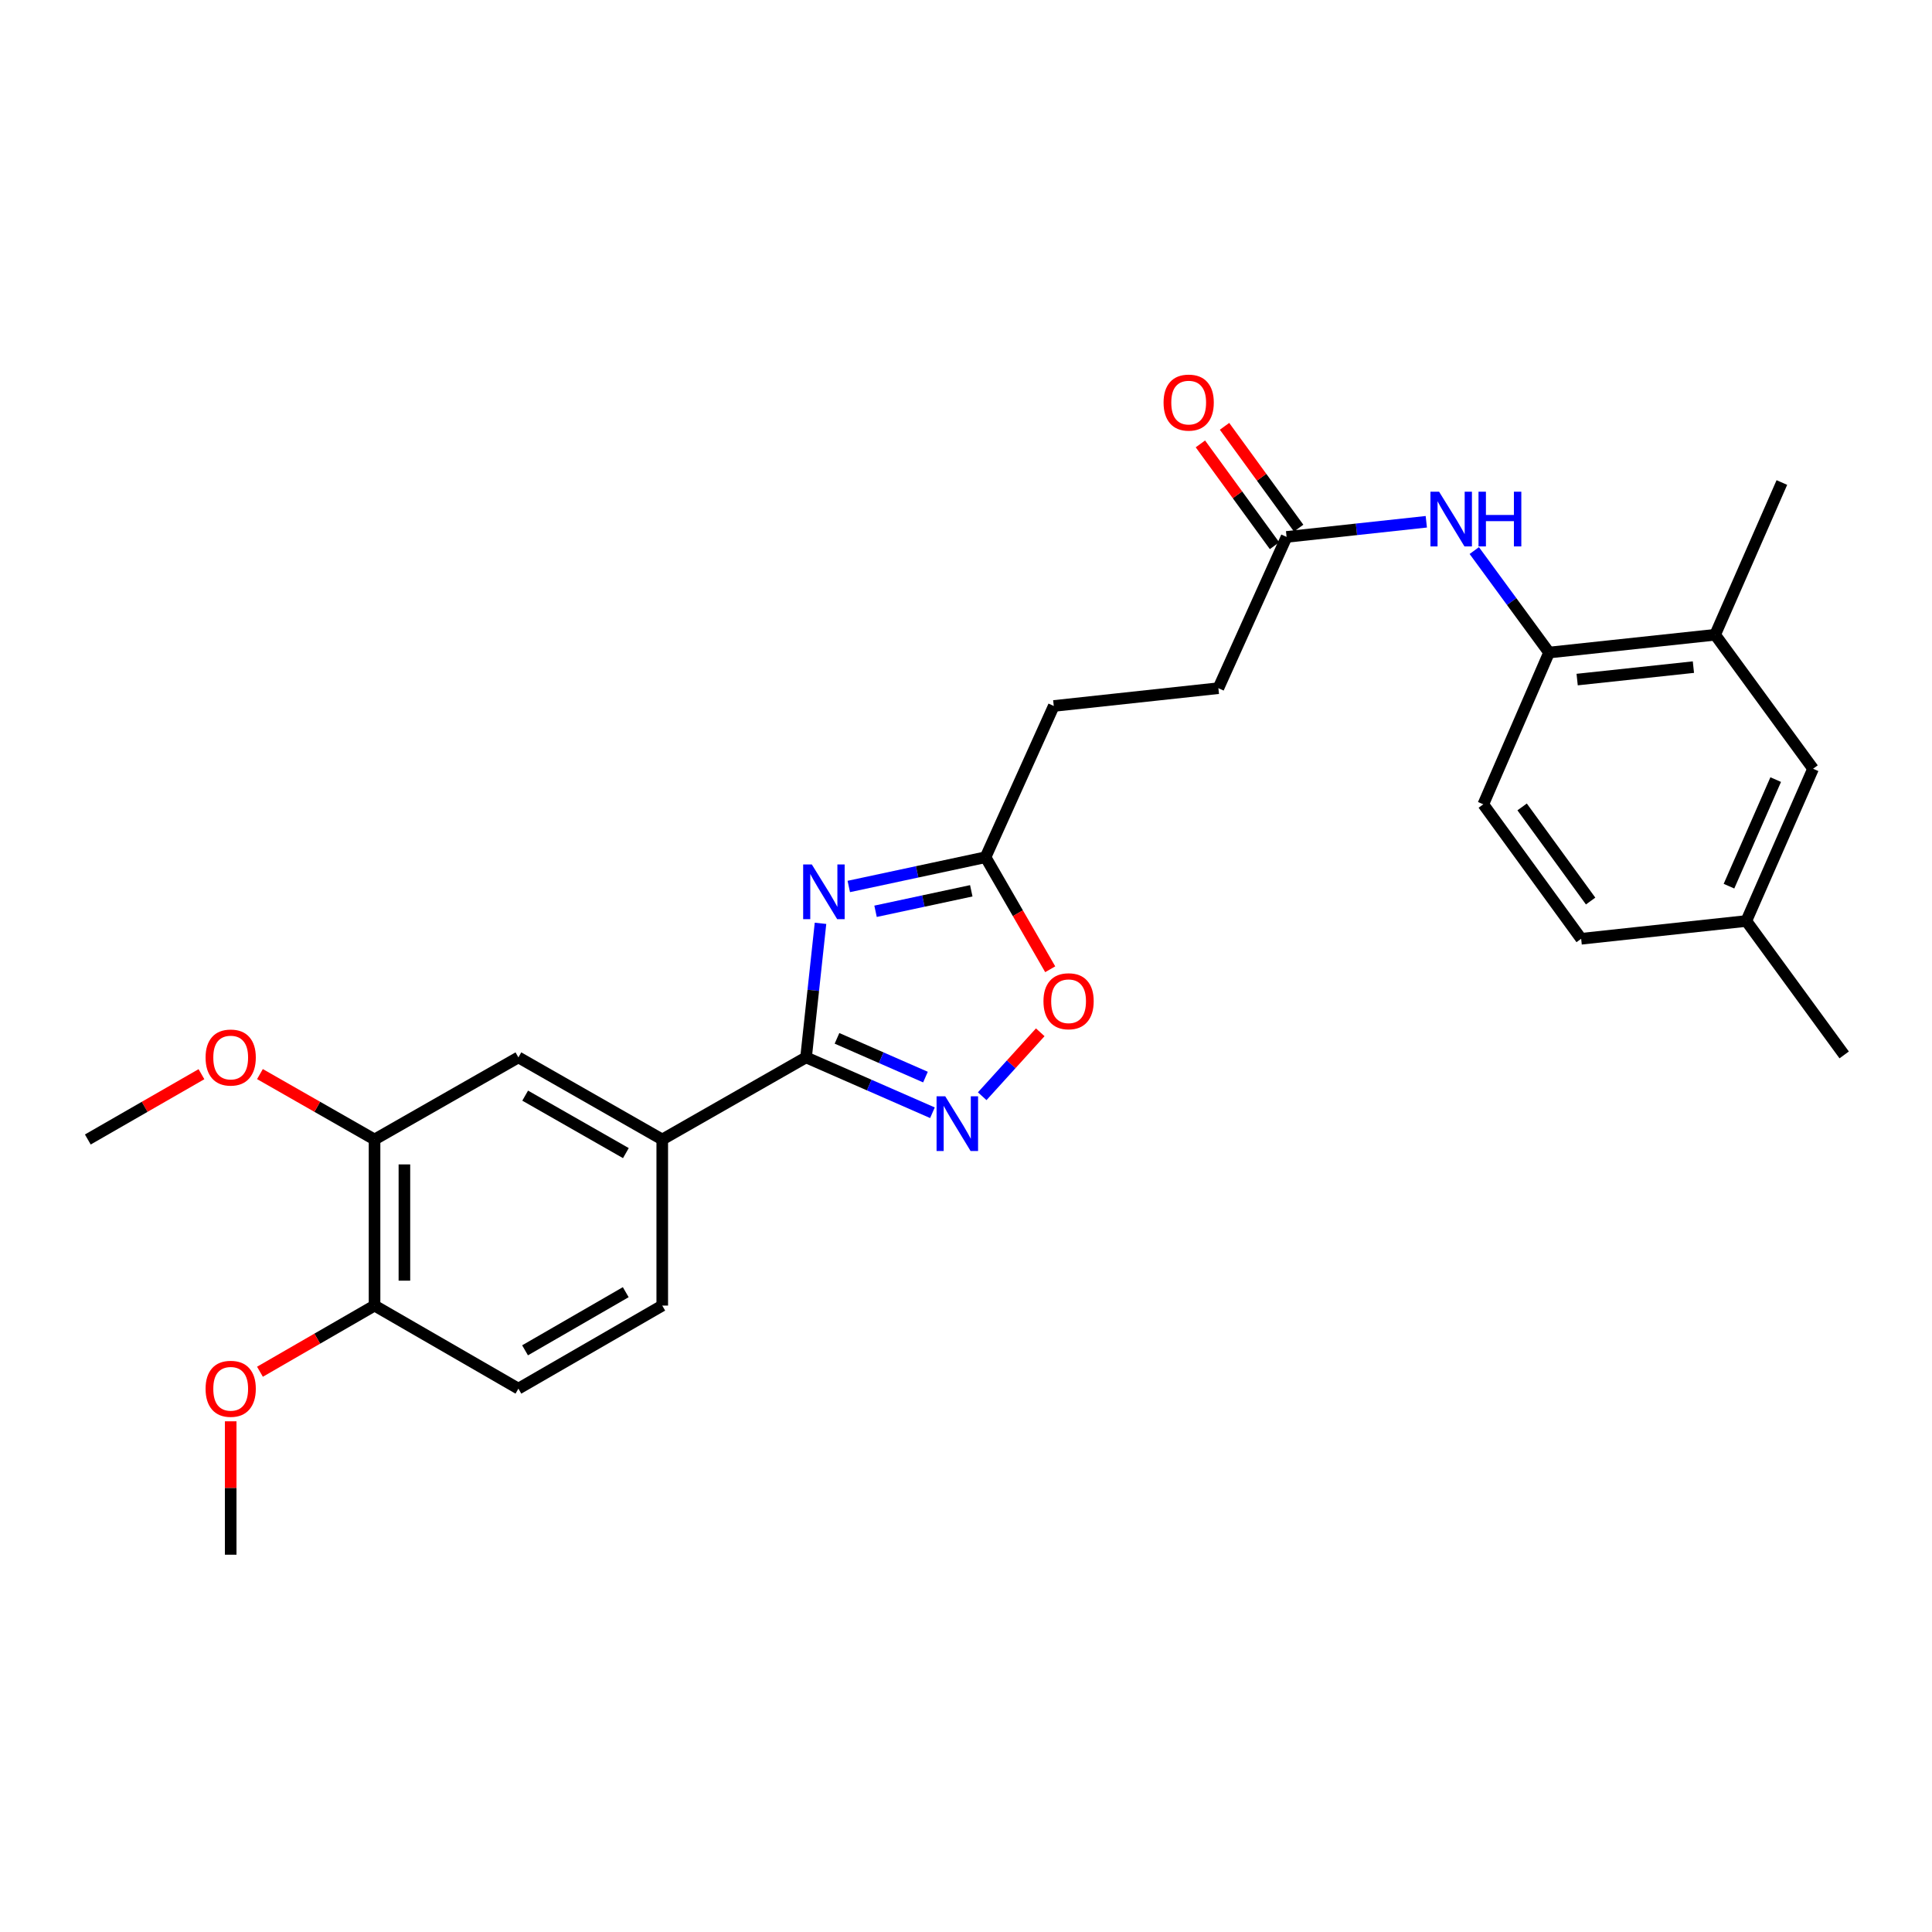 <?xml version='1.0' encoding='iso-8859-1'?>
<svg version='1.1' baseProfile='full'
              xmlns='http://www.w3.org/2000/svg'
                      xmlns:rdkit='http://www.rdkit.org/xml'
                      xmlns:xlink='http://www.w3.org/1999/xlink'
                  xml:space='preserve'
width='1000px' height='1000px' viewBox='0 0 1000 1000'>
<!-- END OF HEADER -->
<rect style='opacity:1.0;fill:#FFFFFF;stroke:none' width='1000' height='1000' x='0' y='0'> </rect>
<path class='bond-0' d='M 424.693,477.911 L 420.953,512.606' style='fill:none;fill-rule:evenodd;stroke:#0000FF;stroke-width:6px;stroke-linecap:butt;stroke-linejoin:miter;stroke-opacity:1' />
<path class='bond-0' d='M 420.953,512.606 L 417.213,547.301' style='fill:none;fill-rule:evenodd;stroke:#000000;stroke-width:6px;stroke-linecap:butt;stroke-linejoin:miter;stroke-opacity:1' />
<path class='bond-2' d='M 439.331,458.84 L 474.723,451.267' style='fill:none;fill-rule:evenodd;stroke:#0000FF;stroke-width:6px;stroke-linecap:butt;stroke-linejoin:miter;stroke-opacity:1' />
<path class='bond-2' d='M 474.723,451.267 L 510.114,443.694' style='fill:none;fill-rule:evenodd;stroke:#000000;stroke-width:6px;stroke-linecap:butt;stroke-linejoin:miter;stroke-opacity:1' />
<path class='bond-2' d='M 453.182,471.681 L 477.956,466.379' style='fill:none;fill-rule:evenodd;stroke:#0000FF;stroke-width:6px;stroke-linecap:butt;stroke-linejoin:miter;stroke-opacity:1' />
<path class='bond-2' d='M 477.956,466.379 L 502.731,461.078' style='fill:none;fill-rule:evenodd;stroke:#000000;stroke-width:6px;stroke-linecap:butt;stroke-linejoin:miter;stroke-opacity:1' />
<path class='bond-1' d='M 417.213,547.301 L 449.923,561.628' style='fill:none;fill-rule:evenodd;stroke:#000000;stroke-width:6px;stroke-linecap:butt;stroke-linejoin:miter;stroke-opacity:1' />
<path class='bond-1' d='M 449.923,561.628 L 482.633,575.954' style='fill:none;fill-rule:evenodd;stroke:#0000FF;stroke-width:6px;stroke-linecap:butt;stroke-linejoin:miter;stroke-opacity:1' />
<path class='bond-1' d='M 433.227,537.443 L 456.123,547.471' style='fill:none;fill-rule:evenodd;stroke:#000000;stroke-width:6px;stroke-linecap:butt;stroke-linejoin:miter;stroke-opacity:1' />
<path class='bond-1' d='M 456.123,547.471 L 479.02,557.5' style='fill:none;fill-rule:evenodd;stroke:#0000FF;stroke-width:6px;stroke-linecap:butt;stroke-linejoin:miter;stroke-opacity:1' />
<path class='bond-4' d='M 417.213,547.301 L 342.781,589.802' style='fill:none;fill-rule:evenodd;stroke:#000000;stroke-width:6px;stroke-linecap:butt;stroke-linejoin:miter;stroke-opacity:1' />
<path class='bond-27' d='M 508.391,567.404 L 523.412,550.858' style='fill:none;fill-rule:evenodd;stroke:#0000FF;stroke-width:6px;stroke-linecap:butt;stroke-linejoin:miter;stroke-opacity:1' />
<path class='bond-27' d='M 523.412,550.858 L 538.433,534.312' style='fill:none;fill-rule:evenodd;stroke:#FF0000;stroke-width:6px;stroke-linecap:butt;stroke-linejoin:miter;stroke-opacity:1' />
<path class='bond-3' d='M 510.114,443.694 L 526.852,472.692' style='fill:none;fill-rule:evenodd;stroke:#000000;stroke-width:6px;stroke-linecap:butt;stroke-linejoin:miter;stroke-opacity:1' />
<path class='bond-3' d='M 526.852,472.692 L 543.59,501.691' style='fill:none;fill-rule:evenodd;stroke:#FF0000;stroke-width:6px;stroke-linecap:butt;stroke-linejoin:miter;stroke-opacity:1' />
<path class='bond-17' d='M 510.114,443.694 L 545.429,365.406' style='fill:none;fill-rule:evenodd;stroke:#000000;stroke-width:6px;stroke-linecap:butt;stroke-linejoin:miter;stroke-opacity:1' />
<path class='bond-8' d='M 342.781,589.802 L 268.323,547.301' style='fill:none;fill-rule:evenodd;stroke:#000000;stroke-width:6px;stroke-linecap:butt;stroke-linejoin:miter;stroke-opacity:1' />
<path class='bond-8' d='M 323.951,596.849 L 271.83,567.099' style='fill:none;fill-rule:evenodd;stroke:#000000;stroke-width:6px;stroke-linecap:butt;stroke-linejoin:miter;stroke-opacity:1' />
<path class='bond-13' d='M 342.781,589.802 L 342.781,675.766' style='fill:none;fill-rule:evenodd;stroke:#000000;stroke-width:6px;stroke-linecap:butt;stroke-linejoin:miter;stroke-opacity:1' />
<path class='bond-5' d='M 738.251,270.064 L 702.092,273.985' style='fill:none;fill-rule:evenodd;stroke:#0000FF;stroke-width:6px;stroke-linecap:butt;stroke-linejoin:miter;stroke-opacity:1' />
<path class='bond-5' d='M 702.092,273.985 L 665.934,277.906' style='fill:none;fill-rule:evenodd;stroke:#000000;stroke-width:6px;stroke-linecap:butt;stroke-linejoin:miter;stroke-opacity:1' />
<path class='bond-6' d='M 763.086,284.969 L 782.438,311.364' style='fill:none;fill-rule:evenodd;stroke:#0000FF;stroke-width:6px;stroke-linecap:butt;stroke-linejoin:miter;stroke-opacity:1' />
<path class='bond-6' d='M 782.438,311.364 L 801.791,337.759' style='fill:none;fill-rule:evenodd;stroke:#000000;stroke-width:6px;stroke-linecap:butt;stroke-linejoin:miter;stroke-opacity:1' />
<path class='bond-10' d='M 801.791,337.759 L 887.755,328.555' style='fill:none;fill-rule:evenodd;stroke:#000000;stroke-width:6px;stroke-linecap:butt;stroke-linejoin:miter;stroke-opacity:1' />
<path class='bond-10' d='M 816.331,351.745 L 876.505,345.302' style='fill:none;fill-rule:evenodd;stroke:#000000;stroke-width:6px;stroke-linecap:butt;stroke-linejoin:miter;stroke-opacity:1' />
<path class='bond-15' d='M 801.791,337.759 L 767.756,416.313' style='fill:none;fill-rule:evenodd;stroke:#000000;stroke-width:6px;stroke-linecap:butt;stroke-linejoin:miter;stroke-opacity:1' />
<path class='bond-7' d='M 665.934,277.906 L 630.628,356.202' style='fill:none;fill-rule:evenodd;stroke:#000000;stroke-width:6px;stroke-linecap:butt;stroke-linejoin:miter;stroke-opacity:1' />
<path class='bond-14' d='M 672.181,273.357 L 653,247.01' style='fill:none;fill-rule:evenodd;stroke:#000000;stroke-width:6px;stroke-linecap:butt;stroke-linejoin:miter;stroke-opacity:1' />
<path class='bond-14' d='M 653,247.01 L 633.819,220.663' style='fill:none;fill-rule:evenodd;stroke:#FF0000;stroke-width:6px;stroke-linecap:butt;stroke-linejoin:miter;stroke-opacity:1' />
<path class='bond-14' d='M 659.687,282.454 L 640.506,256.106' style='fill:none;fill-rule:evenodd;stroke:#000000;stroke-width:6px;stroke-linecap:butt;stroke-linejoin:miter;stroke-opacity:1' />
<path class='bond-14' d='M 640.506,256.106 L 621.324,229.759' style='fill:none;fill-rule:evenodd;stroke:#FF0000;stroke-width:6px;stroke-linecap:butt;stroke-linejoin:miter;stroke-opacity:1' />
<path class='bond-9' d='M 268.323,547.301 L 193.864,589.802' style='fill:none;fill-rule:evenodd;stroke:#000000;stroke-width:6px;stroke-linecap:butt;stroke-linejoin:miter;stroke-opacity:1' />
<path class='bond-21' d='M 193.864,589.802 L 164.207,572.874' style='fill:none;fill-rule:evenodd;stroke:#000000;stroke-width:6px;stroke-linecap:butt;stroke-linejoin:miter;stroke-opacity:1' />
<path class='bond-21' d='M 164.207,572.874 L 134.55,555.945' style='fill:none;fill-rule:evenodd;stroke:#FF0000;stroke-width:6px;stroke-linecap:butt;stroke-linejoin:miter;stroke-opacity:1' />
<path class='bond-28' d='M 193.864,589.802 L 193.864,675.766' style='fill:none;fill-rule:evenodd;stroke:#000000;stroke-width:6px;stroke-linecap:butt;stroke-linejoin:miter;stroke-opacity:1' />
<path class='bond-28' d='M 209.319,602.697 L 209.319,662.871' style='fill:none;fill-rule:evenodd;stroke:#000000;stroke-width:6px;stroke-linecap:butt;stroke-linejoin:miter;stroke-opacity:1' />
<path class='bond-12' d='M 887.755,328.555 L 938.438,397.904' style='fill:none;fill-rule:evenodd;stroke:#000000;stroke-width:6px;stroke-linecap:butt;stroke-linejoin:miter;stroke-opacity:1' />
<path class='bond-23' d='M 887.755,328.555 L 922.296,249.752' style='fill:none;fill-rule:evenodd;stroke:#000000;stroke-width:6px;stroke-linecap:butt;stroke-linejoin:miter;stroke-opacity:1' />
<path class='bond-11' d='M 193.864,675.766 L 268.323,718.756' style='fill:none;fill-rule:evenodd;stroke:#000000;stroke-width:6px;stroke-linecap:butt;stroke-linejoin:miter;stroke-opacity:1' />
<path class='bond-22' d='M 193.864,675.766 L 164.21,692.888' style='fill:none;fill-rule:evenodd;stroke:#000000;stroke-width:6px;stroke-linecap:butt;stroke-linejoin:miter;stroke-opacity:1' />
<path class='bond-22' d='M 164.21,692.888 L 134.556,710.009' style='fill:none;fill-rule:evenodd;stroke:#FF0000;stroke-width:6px;stroke-linecap:butt;stroke-linejoin:miter;stroke-opacity:1' />
<path class='bond-29' d='M 938.438,397.904 L 903.888,476.707' style='fill:none;fill-rule:evenodd;stroke:#000000;stroke-width:6px;stroke-linecap:butt;stroke-linejoin:miter;stroke-opacity:1' />
<path class='bond-29' d='M 919.101,403.519 L 894.916,458.681' style='fill:none;fill-rule:evenodd;stroke:#000000;stroke-width:6px;stroke-linecap:butt;stroke-linejoin:miter;stroke-opacity:1' />
<path class='bond-16' d='M 342.781,675.766 L 268.323,718.756' style='fill:none;fill-rule:evenodd;stroke:#000000;stroke-width:6px;stroke-linecap:butt;stroke-linejoin:miter;stroke-opacity:1' />
<path class='bond-16' d='M 323.884,668.83 L 271.764,698.923' style='fill:none;fill-rule:evenodd;stroke:#000000;stroke-width:6px;stroke-linecap:butt;stroke-linejoin:miter;stroke-opacity:1' />
<path class='bond-20' d='M 767.756,416.313 L 818.405,485.911' style='fill:none;fill-rule:evenodd;stroke:#000000;stroke-width:6px;stroke-linecap:butt;stroke-linejoin:miter;stroke-opacity:1' />
<path class='bond-20' d='M 787.85,417.659 L 823.304,466.377' style='fill:none;fill-rule:evenodd;stroke:#000000;stroke-width:6px;stroke-linecap:butt;stroke-linejoin:miter;stroke-opacity:1' />
<path class='bond-18' d='M 545.429,365.406 L 630.628,356.202' style='fill:none;fill-rule:evenodd;stroke:#000000;stroke-width:6px;stroke-linecap:butt;stroke-linejoin:miter;stroke-opacity:1' />
<path class='bond-19' d='M 903.888,476.707 L 818.405,485.911' style='fill:none;fill-rule:evenodd;stroke:#000000;stroke-width:6px;stroke-linecap:butt;stroke-linejoin:miter;stroke-opacity:1' />
<path class='bond-24' d='M 903.888,476.707 L 954.545,546.022' style='fill:none;fill-rule:evenodd;stroke:#000000;stroke-width:6px;stroke-linecap:butt;stroke-linejoin:miter;stroke-opacity:1' />
<path class='bond-25' d='M 104.274,555.998 L 74.864,572.9' style='fill:none;fill-rule:evenodd;stroke:#FF0000;stroke-width:6px;stroke-linecap:butt;stroke-linejoin:miter;stroke-opacity:1' />
<path class='bond-25' d='M 74.864,572.9 L 45.455,589.802' style='fill:none;fill-rule:evenodd;stroke:#000000;stroke-width:6px;stroke-linecap:butt;stroke-linejoin:miter;stroke-opacity:1' />
<path class='bond-26' d='M 119.406,735.665 L 119.406,770.193' style='fill:none;fill-rule:evenodd;stroke:#FF0000;stroke-width:6px;stroke-linecap:butt;stroke-linejoin:miter;stroke-opacity:1' />
<path class='bond-26' d='M 119.406,770.193 L 119.406,804.72' style='fill:none;fill-rule:evenodd;stroke:#000000;stroke-width:6px;stroke-linecap:butt;stroke-linejoin:miter;stroke-opacity:1' />
<path  class='atom-0' d='M 420.192 447.435
L 429.472 462.435
Q 430.392 463.915, 431.872 466.595
Q 433.352 469.275, 433.432 469.435
L 433.432 447.435
L 437.192 447.435
L 437.192 475.755
L 433.312 475.755
L 423.352 459.355
Q 422.192 457.435, 420.952 455.235
Q 419.752 453.035, 419.392 452.355
L 419.392 475.755
L 415.712 475.755
L 415.712 447.435
L 420.192 447.435
' fill='#0000FF'/>
<path  class='atom-2' d='M 489.249 567.434
L 498.529 582.434
Q 499.449 583.914, 500.929 586.594
Q 502.409 589.274, 502.489 589.434
L 502.489 567.434
L 506.249 567.434
L 506.249 595.754
L 502.369 595.754
L 492.409 579.354
Q 491.249 577.434, 490.009 575.234
Q 488.809 573.034, 488.449 572.354
L 488.449 595.754
L 484.769 595.754
L 484.769 567.434
L 489.249 567.434
' fill='#0000FF'/>
<path  class='atom-4' d='M 540.096 518.24
Q 540.096 511.44, 543.456 507.64
Q 546.816 503.84, 553.096 503.84
Q 559.376 503.84, 562.736 507.64
Q 566.096 511.44, 566.096 518.24
Q 566.096 525.12, 562.696 529.04
Q 559.296 532.92, 553.096 532.92
Q 546.856 532.92, 543.456 529.04
Q 540.096 525.16, 540.096 518.24
M 553.096 529.72
Q 557.416 529.72, 559.736 526.84
Q 562.096 523.92, 562.096 518.24
Q 562.096 512.68, 559.736 509.88
Q 557.416 507.04, 553.096 507.04
Q 548.776 507.04, 546.416 509.84
Q 544.096 512.64, 544.096 518.24
Q 544.096 523.96, 546.416 526.84
Q 548.776 529.72, 553.096 529.72
' fill='#FF0000'/>
<path  class='atom-6' d='M 744.873 254.507
L 754.153 269.507
Q 755.073 270.987, 756.553 273.667
Q 758.033 276.347, 758.113 276.507
L 758.113 254.507
L 761.873 254.507
L 761.873 282.827
L 757.993 282.827
L 748.033 266.427
Q 746.873 264.507, 745.633 262.307
Q 744.433 260.107, 744.073 259.427
L 744.073 282.827
L 740.393 282.827
L 740.393 254.507
L 744.873 254.507
' fill='#0000FF'/>
<path  class='atom-6' d='M 765.273 254.507
L 769.113 254.507
L 769.113 266.547
L 783.593 266.547
L 783.593 254.507
L 787.433 254.507
L 787.433 282.827
L 783.593 282.827
L 783.593 269.747
L 769.113 269.747
L 769.113 282.827
L 765.273 282.827
L 765.273 254.507
' fill='#0000FF'/>
<path  class='atom-15' d='M 602.259 208.378
Q 602.259 201.578, 605.619 197.778
Q 608.979 193.978, 615.259 193.978
Q 621.539 193.978, 624.899 197.778
Q 628.259 201.578, 628.259 208.378
Q 628.259 215.258, 624.859 219.178
Q 621.459 223.058, 615.259 223.058
Q 609.019 223.058, 605.619 219.178
Q 602.259 215.298, 602.259 208.378
M 615.259 219.858
Q 619.579 219.858, 621.899 216.978
Q 624.259 214.058, 624.259 208.378
Q 624.259 202.818, 621.899 200.018
Q 619.579 197.178, 615.259 197.178
Q 610.939 197.178, 608.579 199.978
Q 606.259 202.778, 606.259 208.378
Q 606.259 214.098, 608.579 216.978
Q 610.939 219.858, 615.259 219.858
' fill='#FF0000'/>
<path  class='atom-22' d='M 106.406 547.381
Q 106.406 540.581, 109.766 536.781
Q 113.126 532.981, 119.406 532.981
Q 125.686 532.981, 129.046 536.781
Q 132.406 540.581, 132.406 547.381
Q 132.406 554.261, 129.006 558.181
Q 125.606 562.061, 119.406 562.061
Q 113.166 562.061, 109.766 558.181
Q 106.406 554.301, 106.406 547.381
M 119.406 558.861
Q 123.726 558.861, 126.046 555.981
Q 128.406 553.061, 128.406 547.381
Q 128.406 541.821, 126.046 539.021
Q 123.726 536.181, 119.406 536.181
Q 115.086 536.181, 112.726 538.981
Q 110.406 541.781, 110.406 547.381
Q 110.406 553.101, 112.726 555.981
Q 115.086 558.861, 119.406 558.861
' fill='#FF0000'/>
<path  class='atom-23' d='M 106.406 718.836
Q 106.406 712.036, 109.766 708.236
Q 113.126 704.436, 119.406 704.436
Q 125.686 704.436, 129.046 708.236
Q 132.406 712.036, 132.406 718.836
Q 132.406 725.716, 129.006 729.636
Q 125.606 733.516, 119.406 733.516
Q 113.166 733.516, 109.766 729.636
Q 106.406 725.756, 106.406 718.836
M 119.406 730.316
Q 123.726 730.316, 126.046 727.436
Q 128.406 724.516, 128.406 718.836
Q 128.406 713.276, 126.046 710.476
Q 123.726 707.636, 119.406 707.636
Q 115.086 707.636, 112.726 710.436
Q 110.406 713.236, 110.406 718.836
Q 110.406 724.556, 112.726 727.436
Q 115.086 730.316, 119.406 730.316
' fill='#FF0000'/>
</svg>
